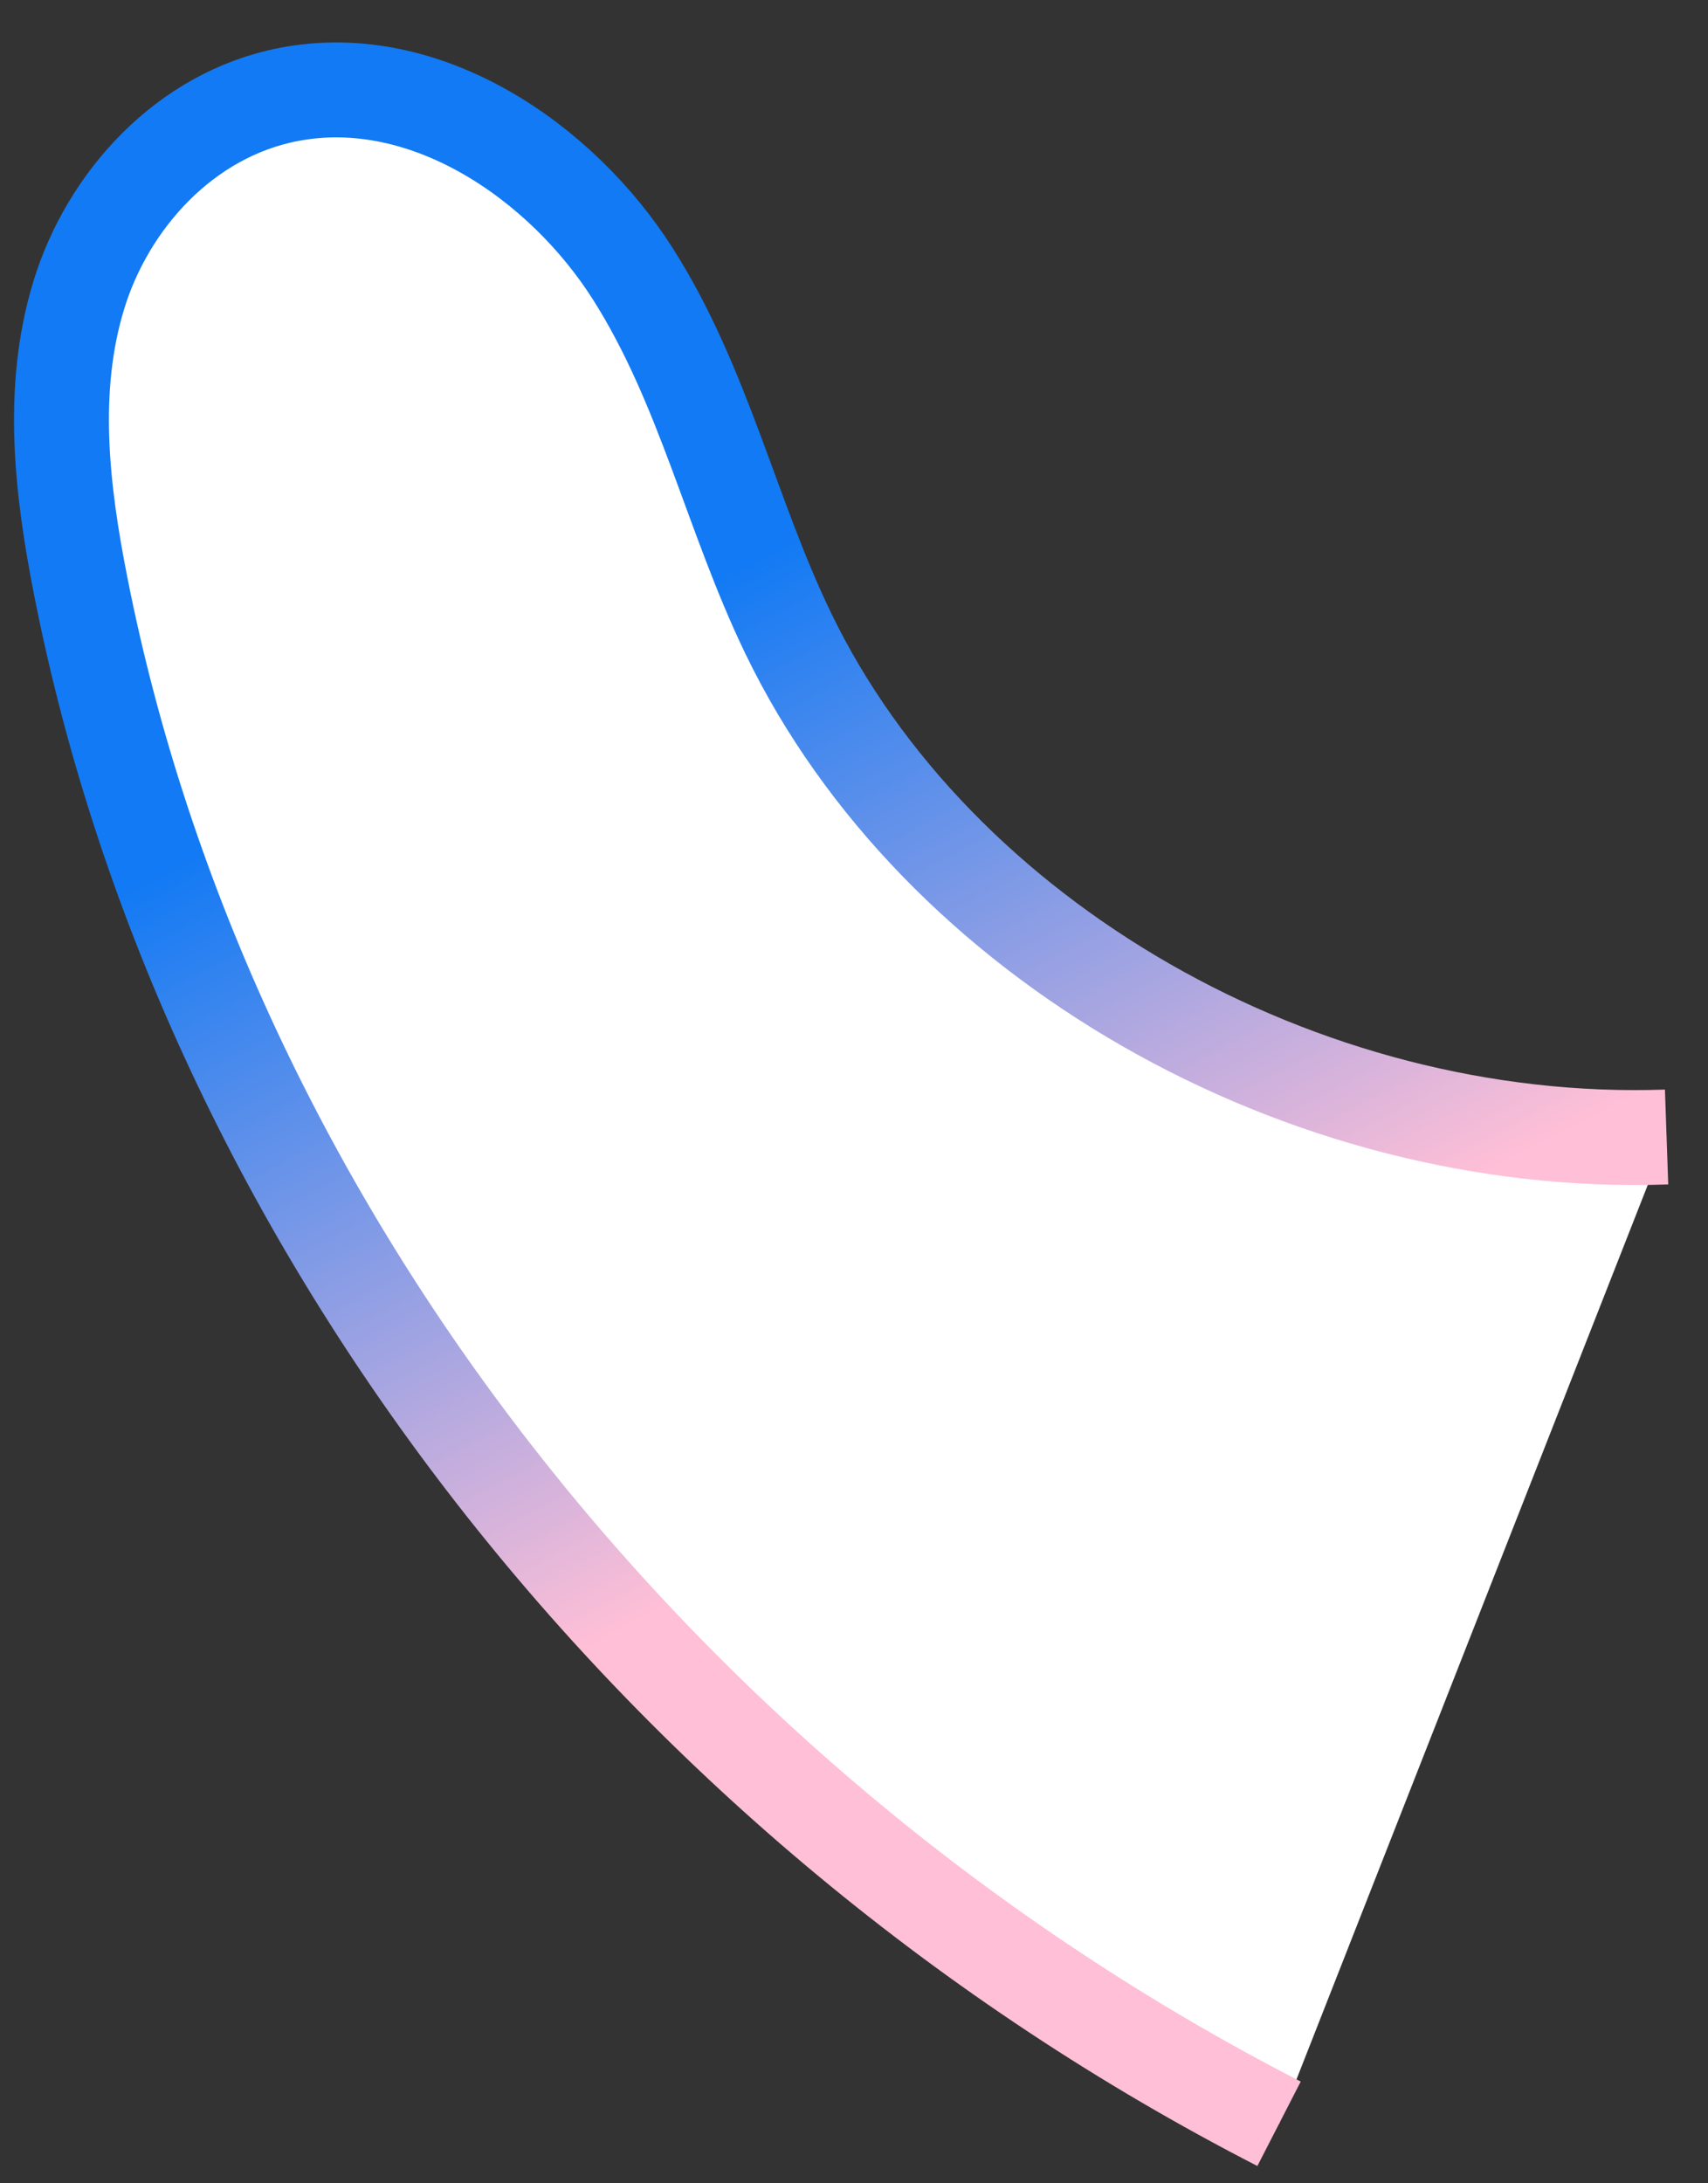 <svg xmlns="http://www.w3.org/2000/svg" width="36" height="46" fill="none"><rect width="100%" height="100%" fill="#333333" stroke="none"/><path fill="#fff" d="M35.127 23.956c-7.693.267-15.387-4.143-18.513-10.612-1.202-2.488-1.779-5.223-3.276-7.575-1.496-2.354-4.355-4.336-7.248-3.78-2.203.424-3.826 2.25-4.43 4.232-.606 1.981-.359 4.101.043 6.136 2.65 13.444 12.193 25.68 25.256 32.389"/><path stroke="url(#a)" stroke-miterlimit="10" stroke-width="2" d="M35.127 23.956c-7.693.267-15.387-4.143-18.513-10.612-1.202-2.488-1.779-5.223-3.276-7.575-1.496-2.354-4.355-4.336-7.248-3.78-2.203.424-3.826 2.25-4.43 4.232-.606 1.981-.359 4.101.043 6.136 2.65 13.444 12.193 25.68 25.256 32.389"/><defs><linearGradient id="a" x1="6.08" x2="28.999" y1="1.11" y2="44.556" gradientUnits="userSpaceOnUse"><stop offset=".285" stop-color="#127AF4"/><stop offset=".665" stop-color="#FFBFD6"/></linearGradient></defs></svg>